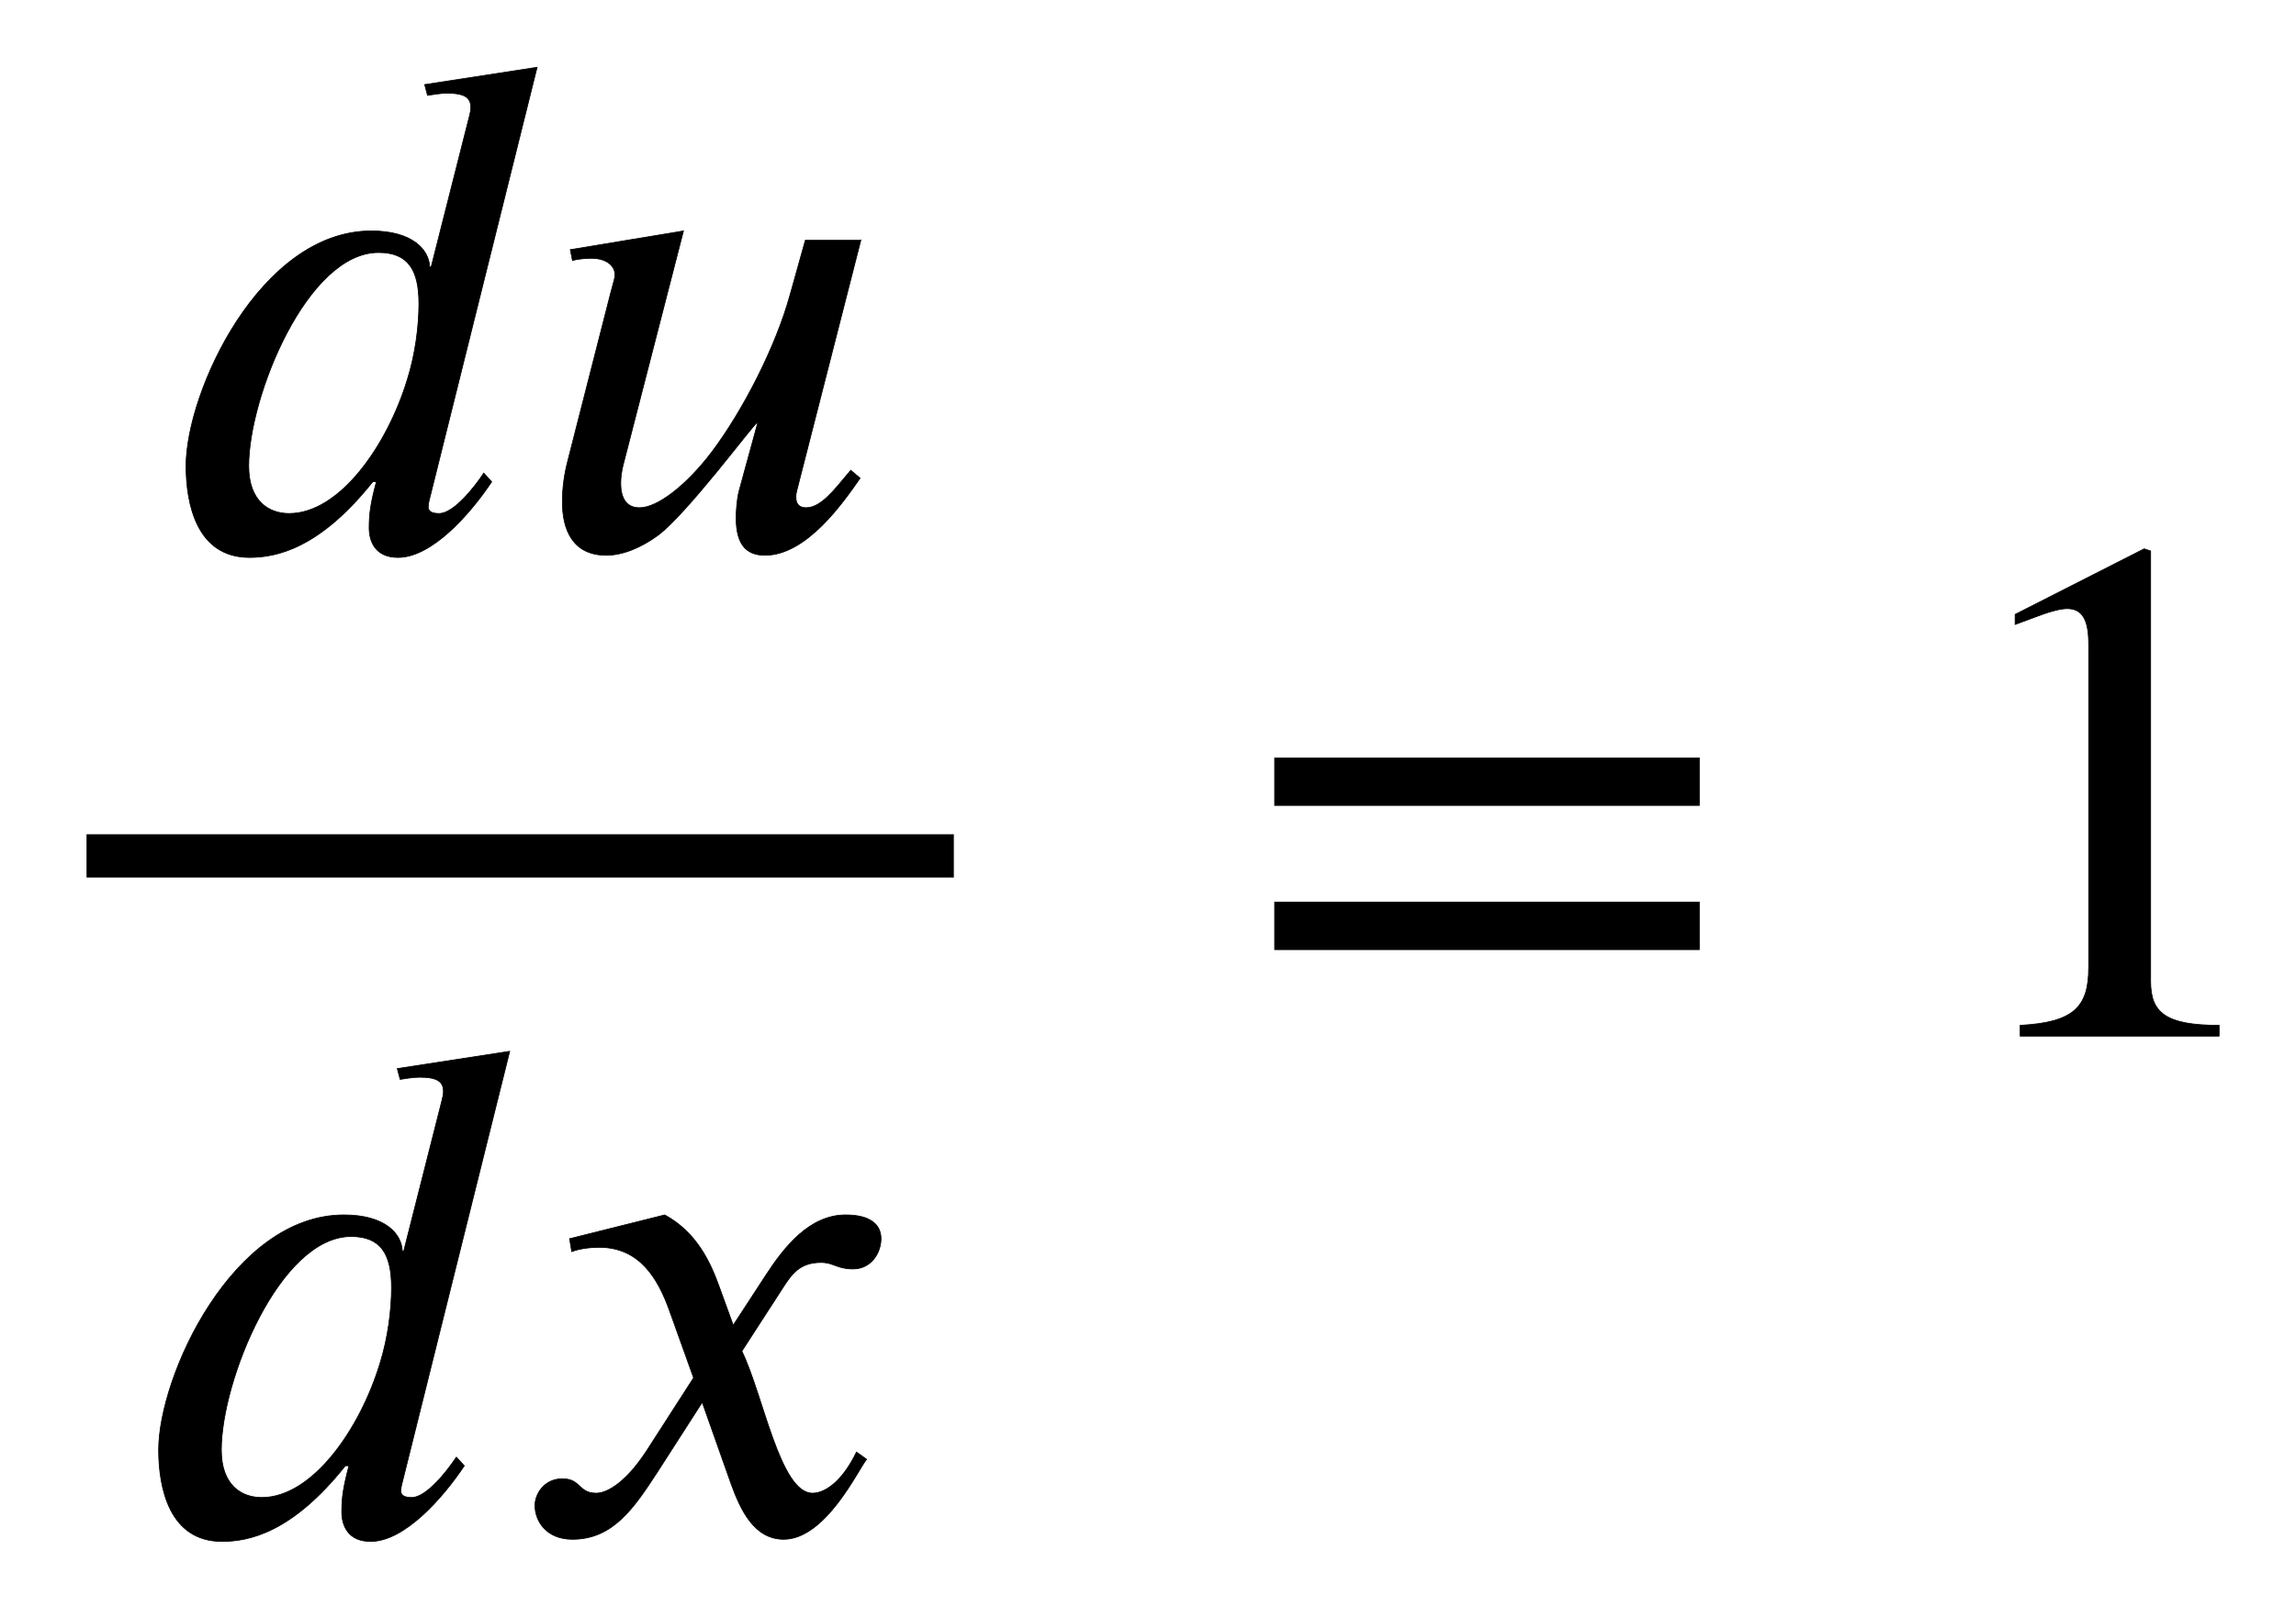 <svg xmlns:xlink="http://www.w3.org/1999/xlink" width="7.396ex" height="5.176ex" style="font-size: 16px; vertical-align: -1.838ex;" viewBox="0 -1437.2 3184.6 2228.5" role="img" focusable="false" xmlns="http://www.w3.org/2000/svg">
<defs>
<path stroke-width="1" id="E1-STIXWEBNORMALI-1D451" d="M527 668l-149 -598c-1 -3 -2 -9 -2 -12c0 -6 5 -9 15 -9c20 0 48 35 62 56l11 -12c-30 -45 -83 -105 -130 -105c-32 0 -40 23 -40 41c0 20 2 34 10 64h-5c-74 -93 -134 -105 -171 -105c-73 0 -88 74 -88 127c0 103 103 326 257 326c57 0 80 -26 81 -50h2l53 209 c1 4 2 8 2 12c0 13 -7 20 -33 20c-9 0 -20 -2 -27 -3l-4 15zM363 340c0 47 -15 71 -56 71c-99 0 -180 -200 -180 -296c0 -49 28 -66 56 -66c70 0 136 94 164 186c11 35 16 74 16 105Z"></path>
<path stroke-width="1" id="E1-STIXWEBNORMALI-1D462" d="M444 428l-89 -348c-1 -4 -1 -6 -1 -9c0 -8 4 -14 14 -14c21 0 40 26 57 46l5 6l13 -11c-23 -33 -74 -107 -132 -107c-29 0 -40 19 -40 52c0 9 1 25 4 37l26 95h-1c-7 -5 -97 -126 -137 -156c-23 -17 -49 -28 -72 -28c-47 0 -61 36 -61 74c0 21 3 40 8 59l59 231 c4 15 6 21 6 25c0 12 -11 23 -33 23c-7 0 -19 -1 -26 -3l-3 15l157 26l-84 -326c-2 -9 -3 -16 -3 -24c0 -21 8 -34 26 -34c25 0 65 31 100 77c43 57 89 146 109 219l21 75h77Z"></path>
<path stroke-width="1" id="E1-STIXWEBNORMALI-1D465" d="M305 288l45 69c26 40 61 84 111 84c32 0 49 -12 49 -33c0 -19 -13 -42 -39 -42c-22 0 -27 9 -44 9c-30 0 -41 -16 -55 -38l-55 -85c30 -62 53 -197 98 -197c16 0 40 14 61 57l14 -10c-12 -15 -57 -111 -115 -111c-41 0 -60 41 -73 77l-40 113l-63 -98 c-32 -49 -61 -92 -117 -92c-36 0 -52 25 -52 47c0 16 13 37 38 37c26 0 22 -20 47 -20c12 0 38 10 70 59l65 101l-33 92c-17 48 -43 89 -98 89c-13 0 -28 -2 -38 -6l-3 18l132 33c44 -24 63 -65 75 -98Z"></path>
<path stroke-width="1" id="E1-STIXWEBMAIN-3D" d="M637 320h-589v66h589v-66zM637 120h-589v66h589v-66Z"></path>
<path stroke-width="1" id="E1-STIXWEBMAIN-31" d="M394 0h-276v15c74 4 95 25 95 80v449c0 34 -9 49 -30 49c-10 0 -27 -5 -45 -12l-27 -10v14l179 91l9 -3v-597c0 -43 20 -61 95 -61v-15Z"></path>
</defs>
<g stroke="currentColor" fill="currentColor" stroke-width="0" transform="matrix(1 0 0 -1 0 0)">
<g transform="translate(120,0)">
<rect stroke="none" width="1203" height="60" x="0" y="220"></rect>
<g transform="translate(98,676)">
 <use xlink:href="#E1-STIXWEBNORMALI-1D451" x="0" y="0"></use>
 <use xlink:href="#E1-STIXWEBNORMALI-1D462" x="532" y="0"></use>
</g>
<g transform="translate(60,-689)">
 <use xlink:href="#E1-STIXWEBNORMALI-1D451" x="0" y="0"></use>
 <use xlink:href="#E1-STIXWEBNORMALI-1D465" x="532" y="0"></use>
</g>
</g>
 <use xlink:href="#E1-STIXWEBMAIN-3D" x="1720" y="0"></use>
 <use xlink:href="#E1-STIXWEBMAIN-31" x="2684" y="0"></use>
</g>
</svg>